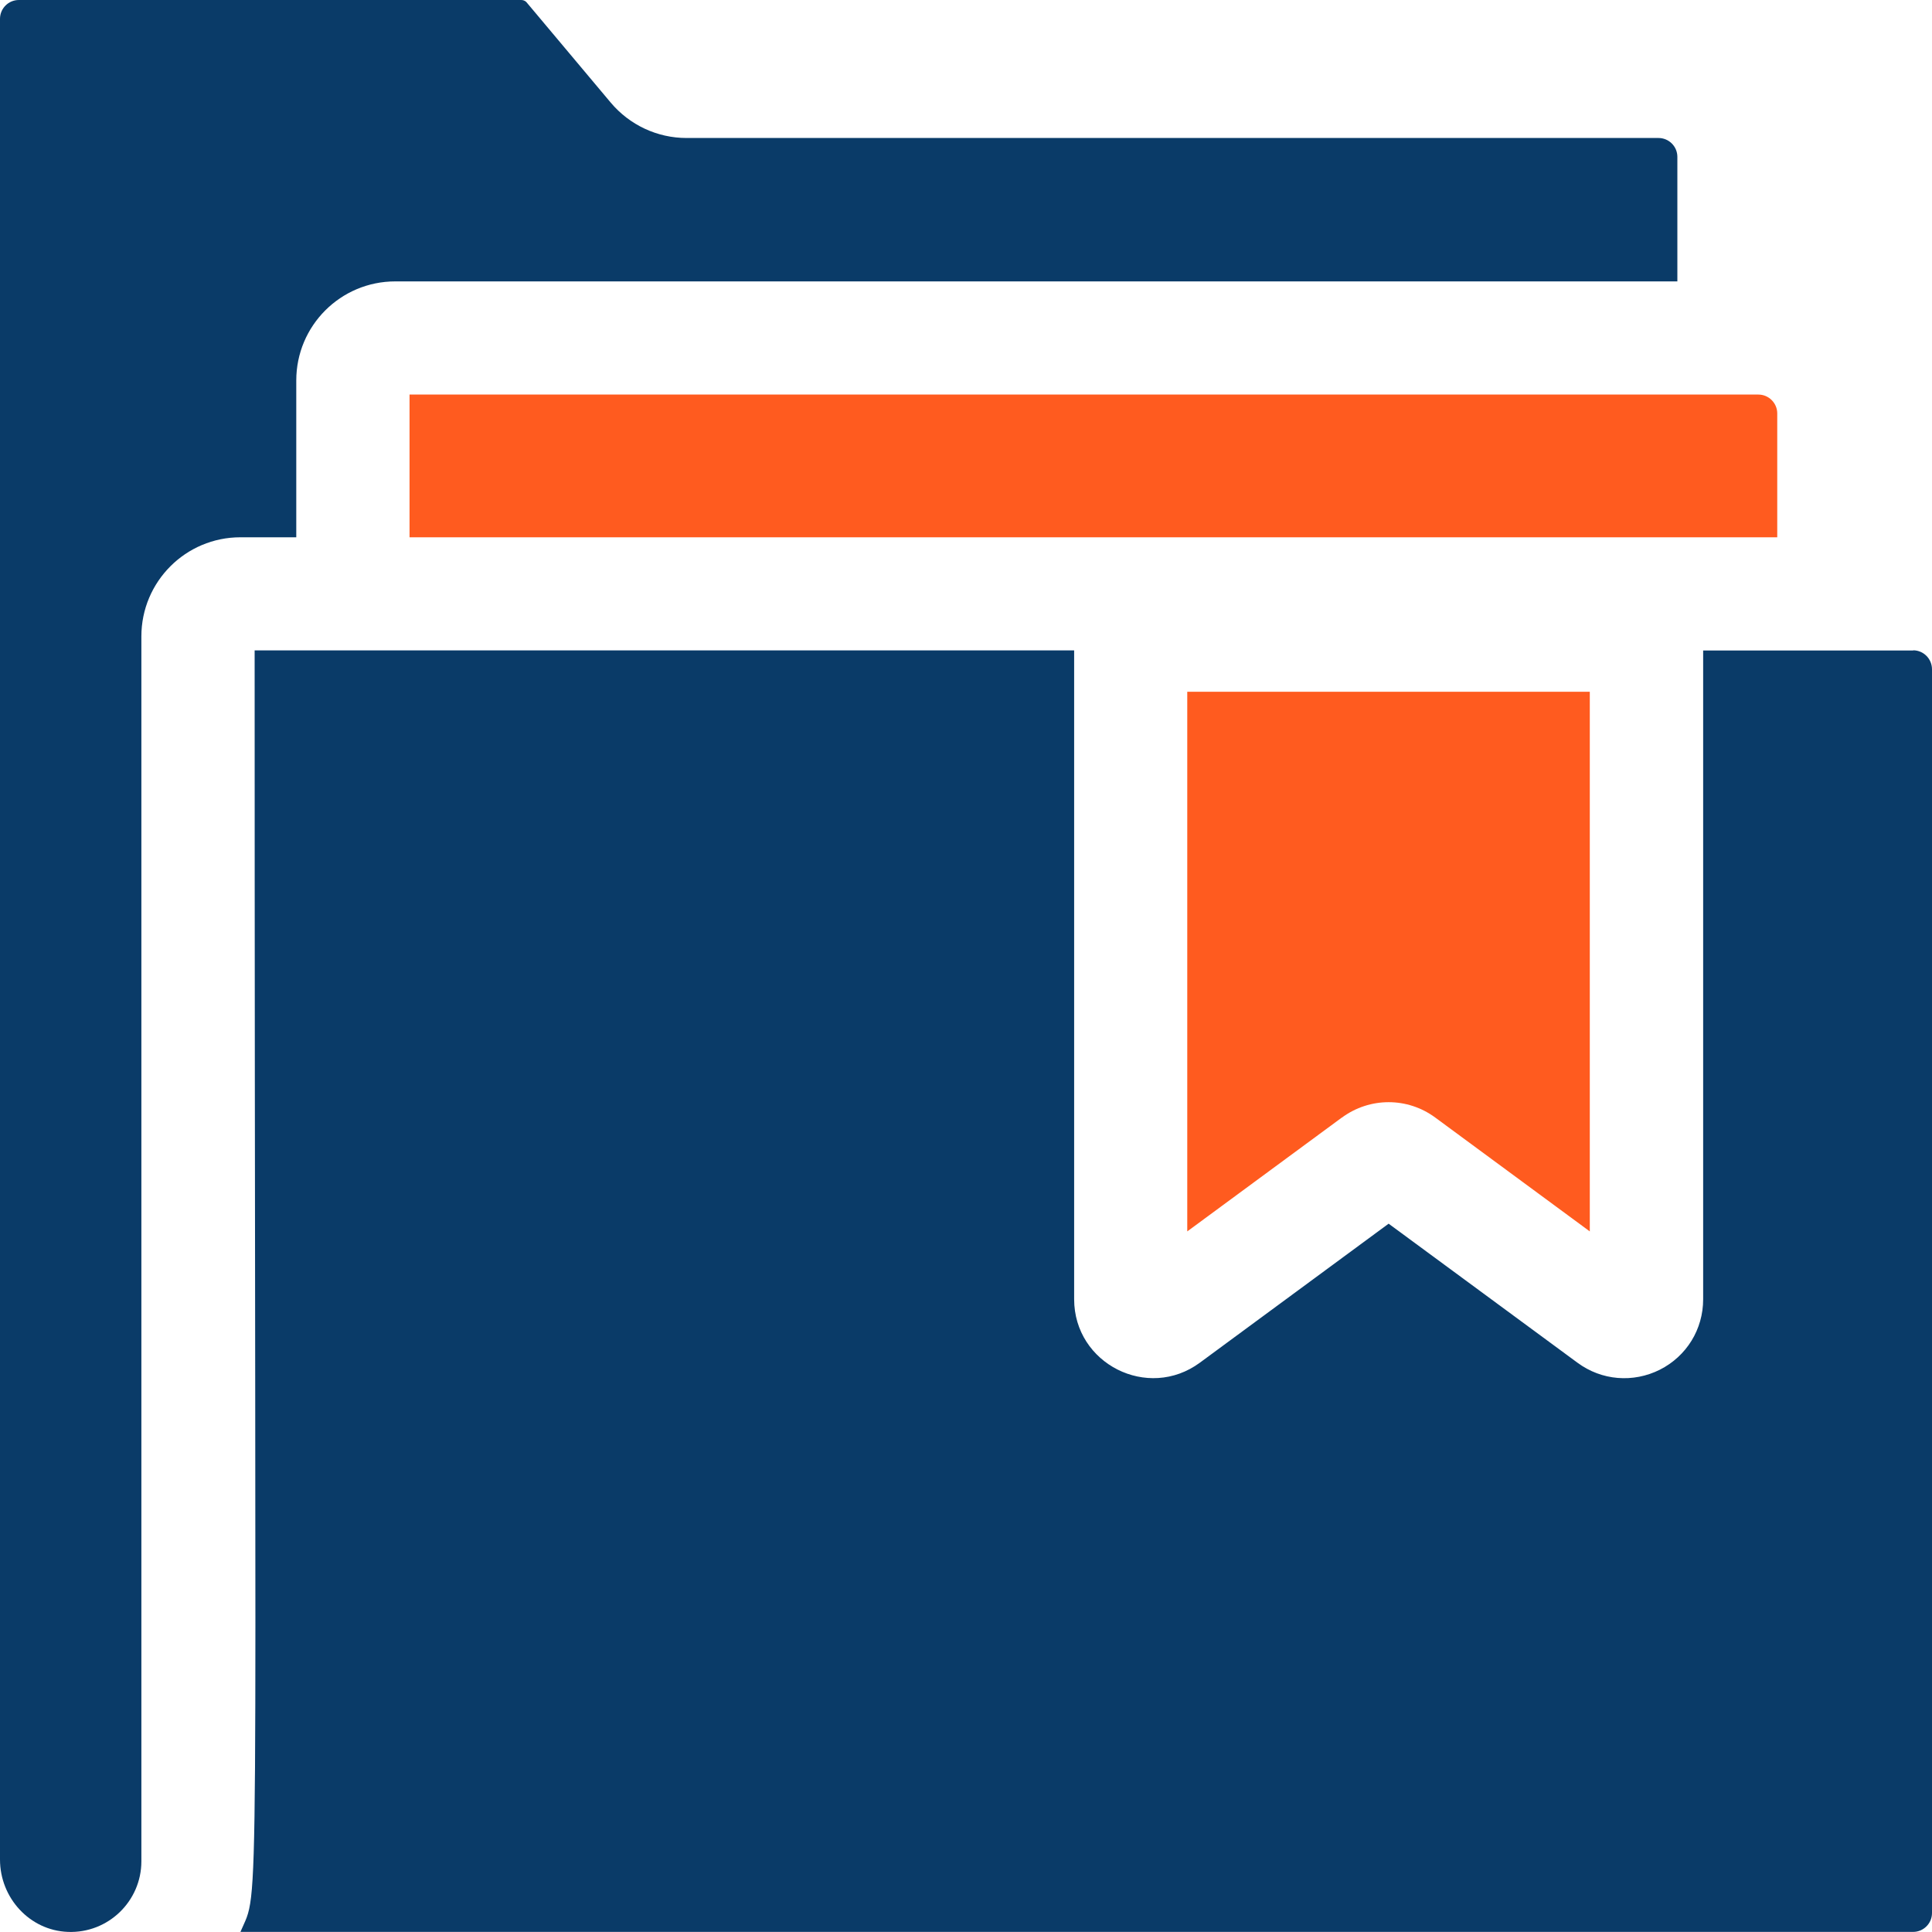 <svg width="40" height="40" viewBox="0 0 40 40" fill="none" xmlns="http://www.w3.org/2000/svg">
<g clip-path="url(#clip0_150_113)">
<path d="M6.134 7.877C6.134 6.744 7.051 5.826 8.184 5.826H34.728V3.247C34.728 3.032 34.553 2.857 34.338 2.857H14.215C13.607 2.857 13.035 2.588 12.645 2.125L10.896 0.041C10.868 0.015 10.832 0 10.793 0H0.39C0.175 0 0 0.175 0 0.39V38.5C0 39.294 0.614 39.968 1.406 39.998C2.24 40.03 2.927 39.362 2.927 38.536V13.176C2.927 12.043 3.844 11.124 4.977 11.124H6.134V7.877Z" fill="#0A3B68"/>
<path d="M8.479 11.124H36.796V8.559C36.796 8.346 36.621 8.169 36.405 8.169H8.479V11.124Z" fill="#FF5B1F"/>
<path d="M39.612 13.468H35.262V26.901C35.262 27.521 34.92 28.078 34.366 28.358C33.813 28.635 33.16 28.584 32.659 28.213L28.75 25.335L24.842 28.213C23.765 29.006 22.239 28.236 22.239 26.898V13.466C2.562 13.466 10.104 13.466 5.272 13.466C5.272 40.766 5.391 39.012 4.978 39.998H39.61C39.823 39.998 40 39.823 40 39.607V13.857C40 13.641 39.825 13.464 39.61 13.464L39.612 13.468Z" fill="#0A3B68"/>
<path d="M27.782 23.139C28.36 22.713 29.141 22.713 29.717 23.139L32.915 25.495V14.322H24.581V25.495L27.78 23.139H27.782Z" fill="#FF5B1F"/>
</g>
<defs>
<clipPath id="clip0_150_113">
<rect width="40" height="40" fill="white"/>
</clipPath>
</defs>
</svg>
